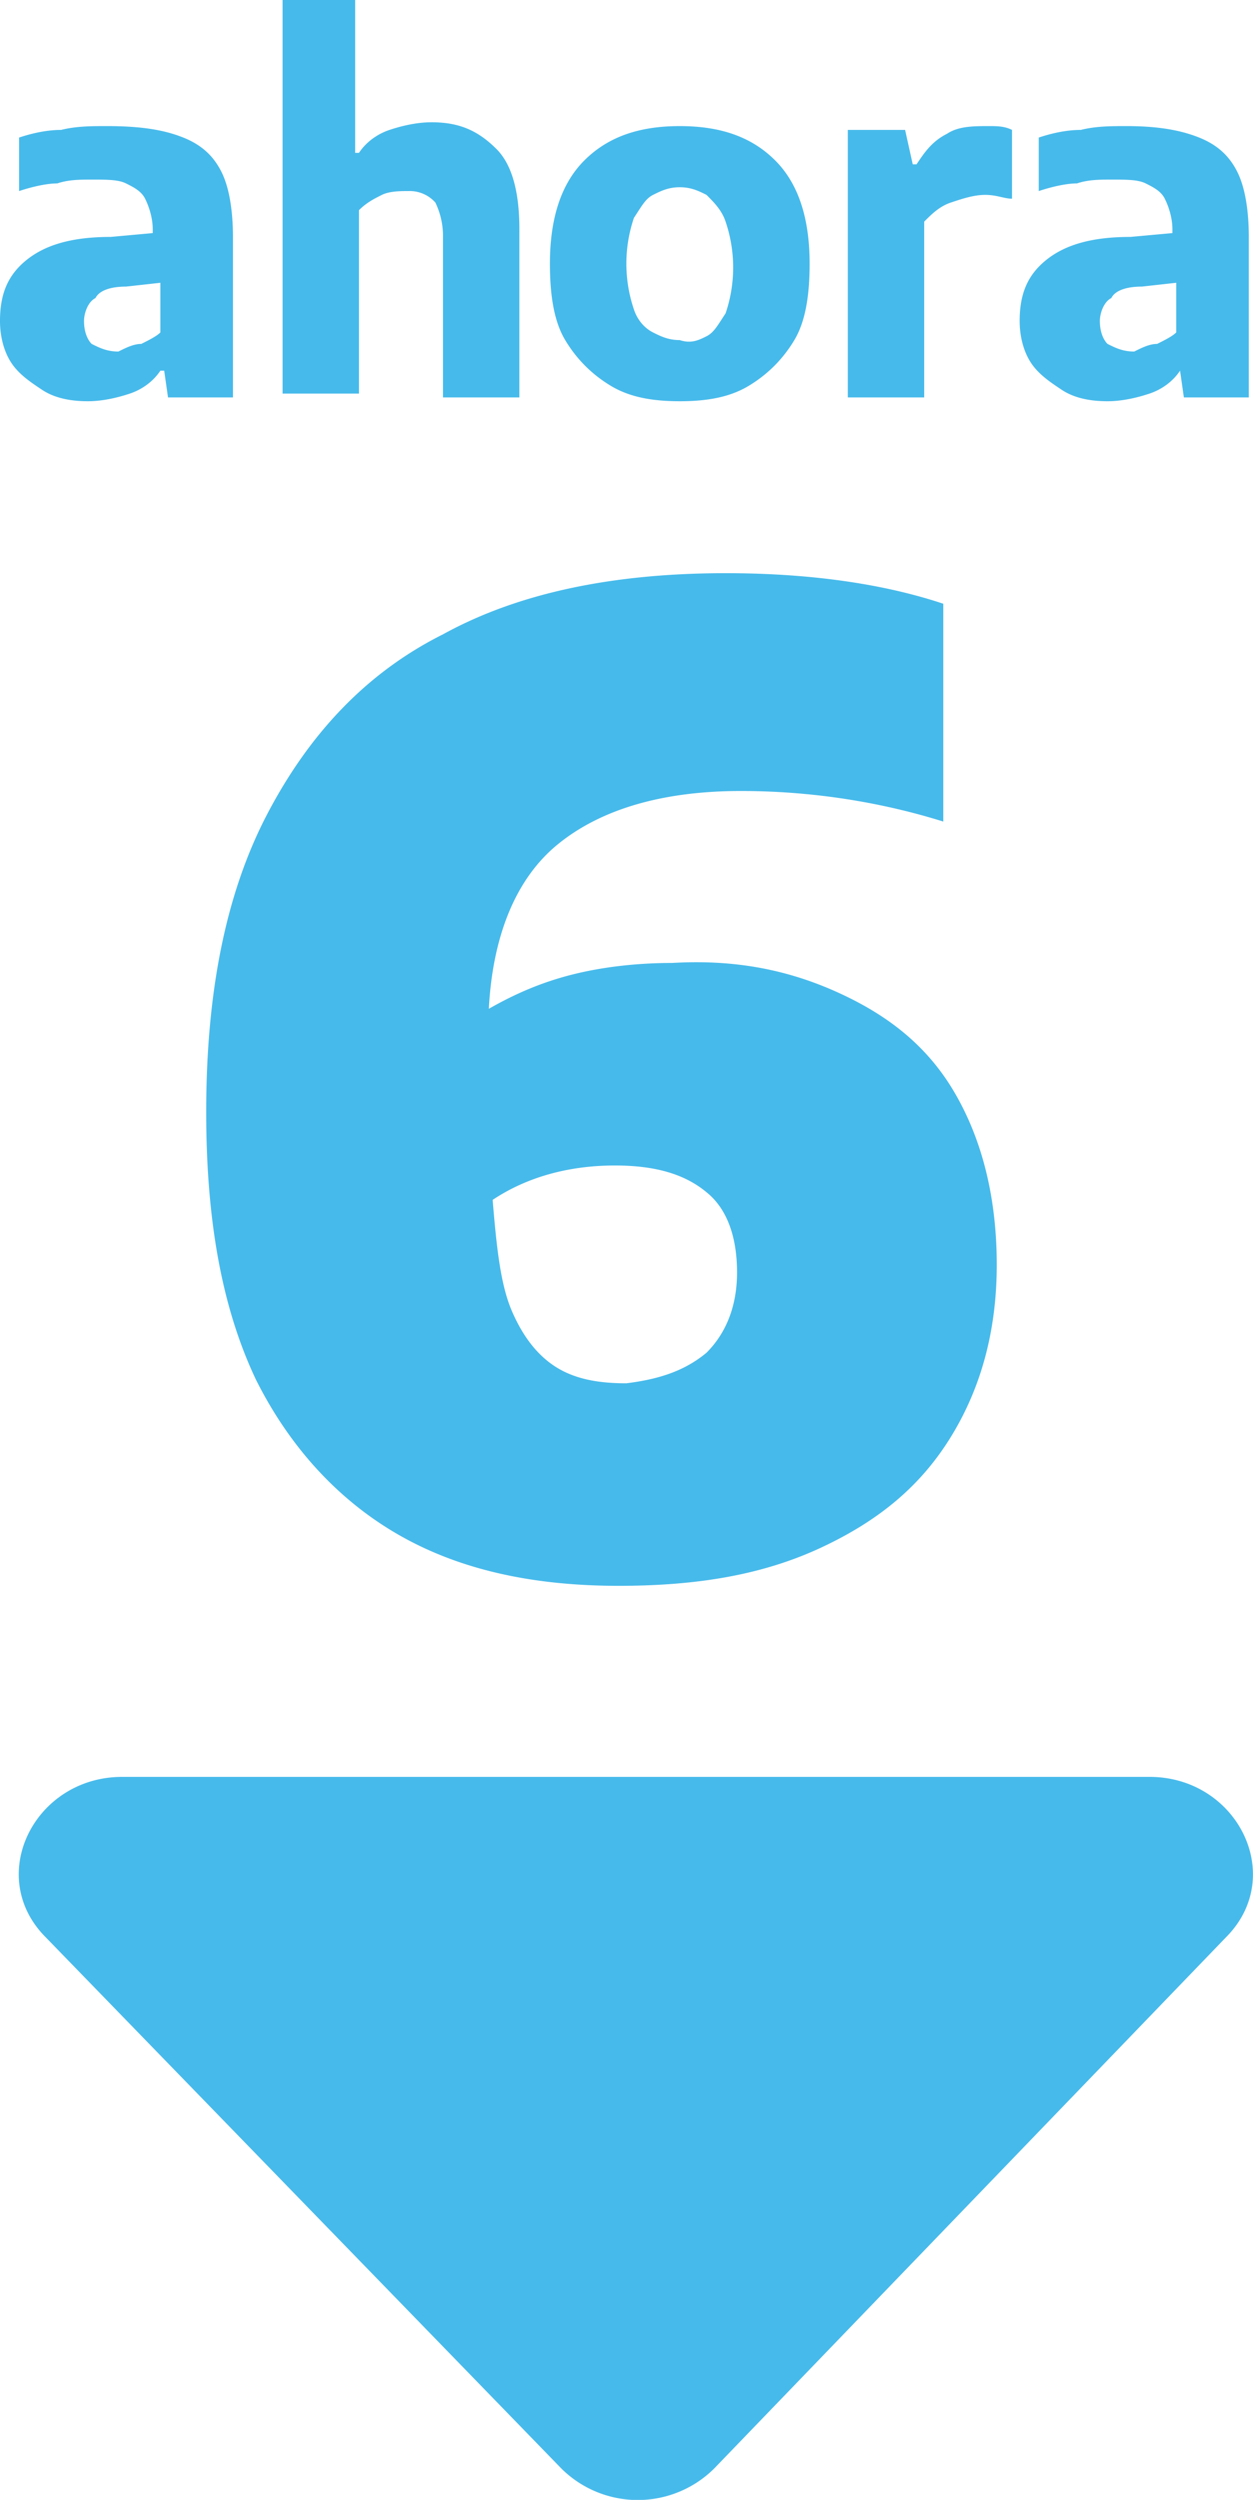 <svg width="32.81" height="65.42" xmlns="http://www.w3.org/2000/svg">
  <g fill="#46baeb">
    <path class="st0" d="M22 26c1.3.6 2.3 1.4 3 2.6s1.1 2.7 1.1 4.5c0 1.7-.4 3.2-1.2 4.5s-1.9 2.2-3.4 2.9-3.2 1-5.3 1c-2.2 0-4.1-.4-5.7-1.3s-2.9-2.3-3.8-4.1c-.9-1.9-1.3-4.2-1.3-7 0-3.1.5-5.7 1.6-7.8s2.6-3.7 4.6-4.7c2-1.1 4.5-1.6 7.4-1.6 2.3 0 4.2.3 5.7.8v5.7c-1.6-.5-3.4-.8-5.3-.8-2.1 0-3.7.5-4.8 1.4s-1.7 2.4-1.8 4.3c.7-.4 1.4-.7 2.2-.9s1.7-.3 2.6-.3c1.7-.1 3.1.2 4.4.8zm-3.5 9.4c.5-.5.8-1.2.8-2.1 0-1-.3-1.7-.8-2.1-.6-.5-1.4-.7-2.4-.7-1.2 0-2.3.3-3.2.9.1 1.2.2 2.2.5 2.9s.7 1.2 1.2 1.5 1.1.4 1.8.4c.8-.1 1.5-.3 2.1-.8zM4.8 3.6c.5.2.8.5 1 .9s.3 1 .3 1.7v4.2H4.4l-.1-.7h-.1c-.2.3-.5.5-.8.6s-.7.2-1.1.2c-.5 0-.9-.1-1.2-.3s-.6-.4-.8-.7S0 8.8 0 8.4c0-.7.2-1.2.7-1.6s1.2-.6 2.2-.6L4 6.1V6c0-.3-.1-.6-.2-.8s-.3-.3-.5-.4-.5-.1-.9-.1c-.3 0-.6 0-.9.1-.3 0-.7.1-1 .2V3.6c.3-.1.7-.2 1.1-.2.4-.1.8-.1 1.2-.1.9 0 1.5.1 2 .3M3.7 9c.2-.1.4-.2.5-.3V7.4l-.9.1c-.4 0-.7.1-.8.3-.2.1-.3.4-.3.6 0 .3.1.5.2.6.2.1.4.2.7.2.2-.1.4-.2.6-.2M7.3 0h2v4h.1c.2-.3.5-.5.8-.6s.7-.2 1.1-.2c.7 0 1.2.2 1.7.7.4.4.6 1.1.6 2.1v4.4h-2V6.2a2 2 0 0 0-.2-.9.9.9 0 0 0-.7-.3c-.2 0-.5 0-.7.1s-.4.2-.6.4v4.8h-2V0zM16 10.1c-.5-.3-.9-.7-1.2-1.2s-.4-1.2-.4-2c0-1.2.3-2.1.9-2.7s1.4-.9 2.5-.9 1.9.3 2.5.9.9 1.5.9 2.7c0 .8-.1 1.5-.4 2s-.7.9-1.2 1.2-1.1.4-1.8.4-1.3-.1-1.8-.4m2.5-1.3c.2-.1.3-.3.5-.6a3.73 3.73 0 0 0 0-2.4c-.1-.3-.3-.5-.5-.7-.2-.1-.4-.2-.7-.2s-.5.1-.7.2-.3.3-.5.6a3.73 3.73 0 0 0 0 2.4c.1.3.3.5.5.6s.4.2.7.2c.3.1.5 0 .7-.1M22 3.4h1.7l.2.9h.1c.2-.3.4-.6.8-.8.3-.2.7-.2 1.1-.2.2 0 .4 0 .6.1v1.8c-.2 0-.4-.1-.7-.1s-.6.1-.9.2-.5.3-.7.5v4.6h-2v-7zM31.4 3.6c.5.2.8.5 1 .9s.3 1 .3 1.7v4.2H31l-.1-.7c-.2.3-.5.5-.8.6s-.7.2-1.1.2c-.5 0-.9-.1-1.2-.3s-.6-.4-.8-.7-.3-.7-.3-1.1c0-.7.2-1.2.7-1.6s1.2-.6 2.2-.6l1.1-.1V6c0-.3-.1-.6-.2-.8s-.3-.3-.5-.4-.5-.1-.9-.1c-.3 0-.6 0-.9.1-.3 0-.7.1-1 .2V3.6c.3-.1.7-.2 1.1-.2.4-.1.8-.1 1.2-.1.8 0 1.4.1 1.9.3M30.3 9c.2-.1.4-.2.5-.3V7.4l-.9.1c-.4 0-.7.1-.8.3-.2.1-.3.4-.3.6 0 .3.1.5.2.6.2.1.4.2.7.2.2-.1.4-.2.6-.2M14.7 64.6 1.2 50.7c-1.6-1.6-.3-4.2 2-4.2h26.9c2.3 0 3.6 2.6 2 4.2L18.7 64.6a2.84 2.84 0 0 1-4 0"/>
  </g>
</svg>